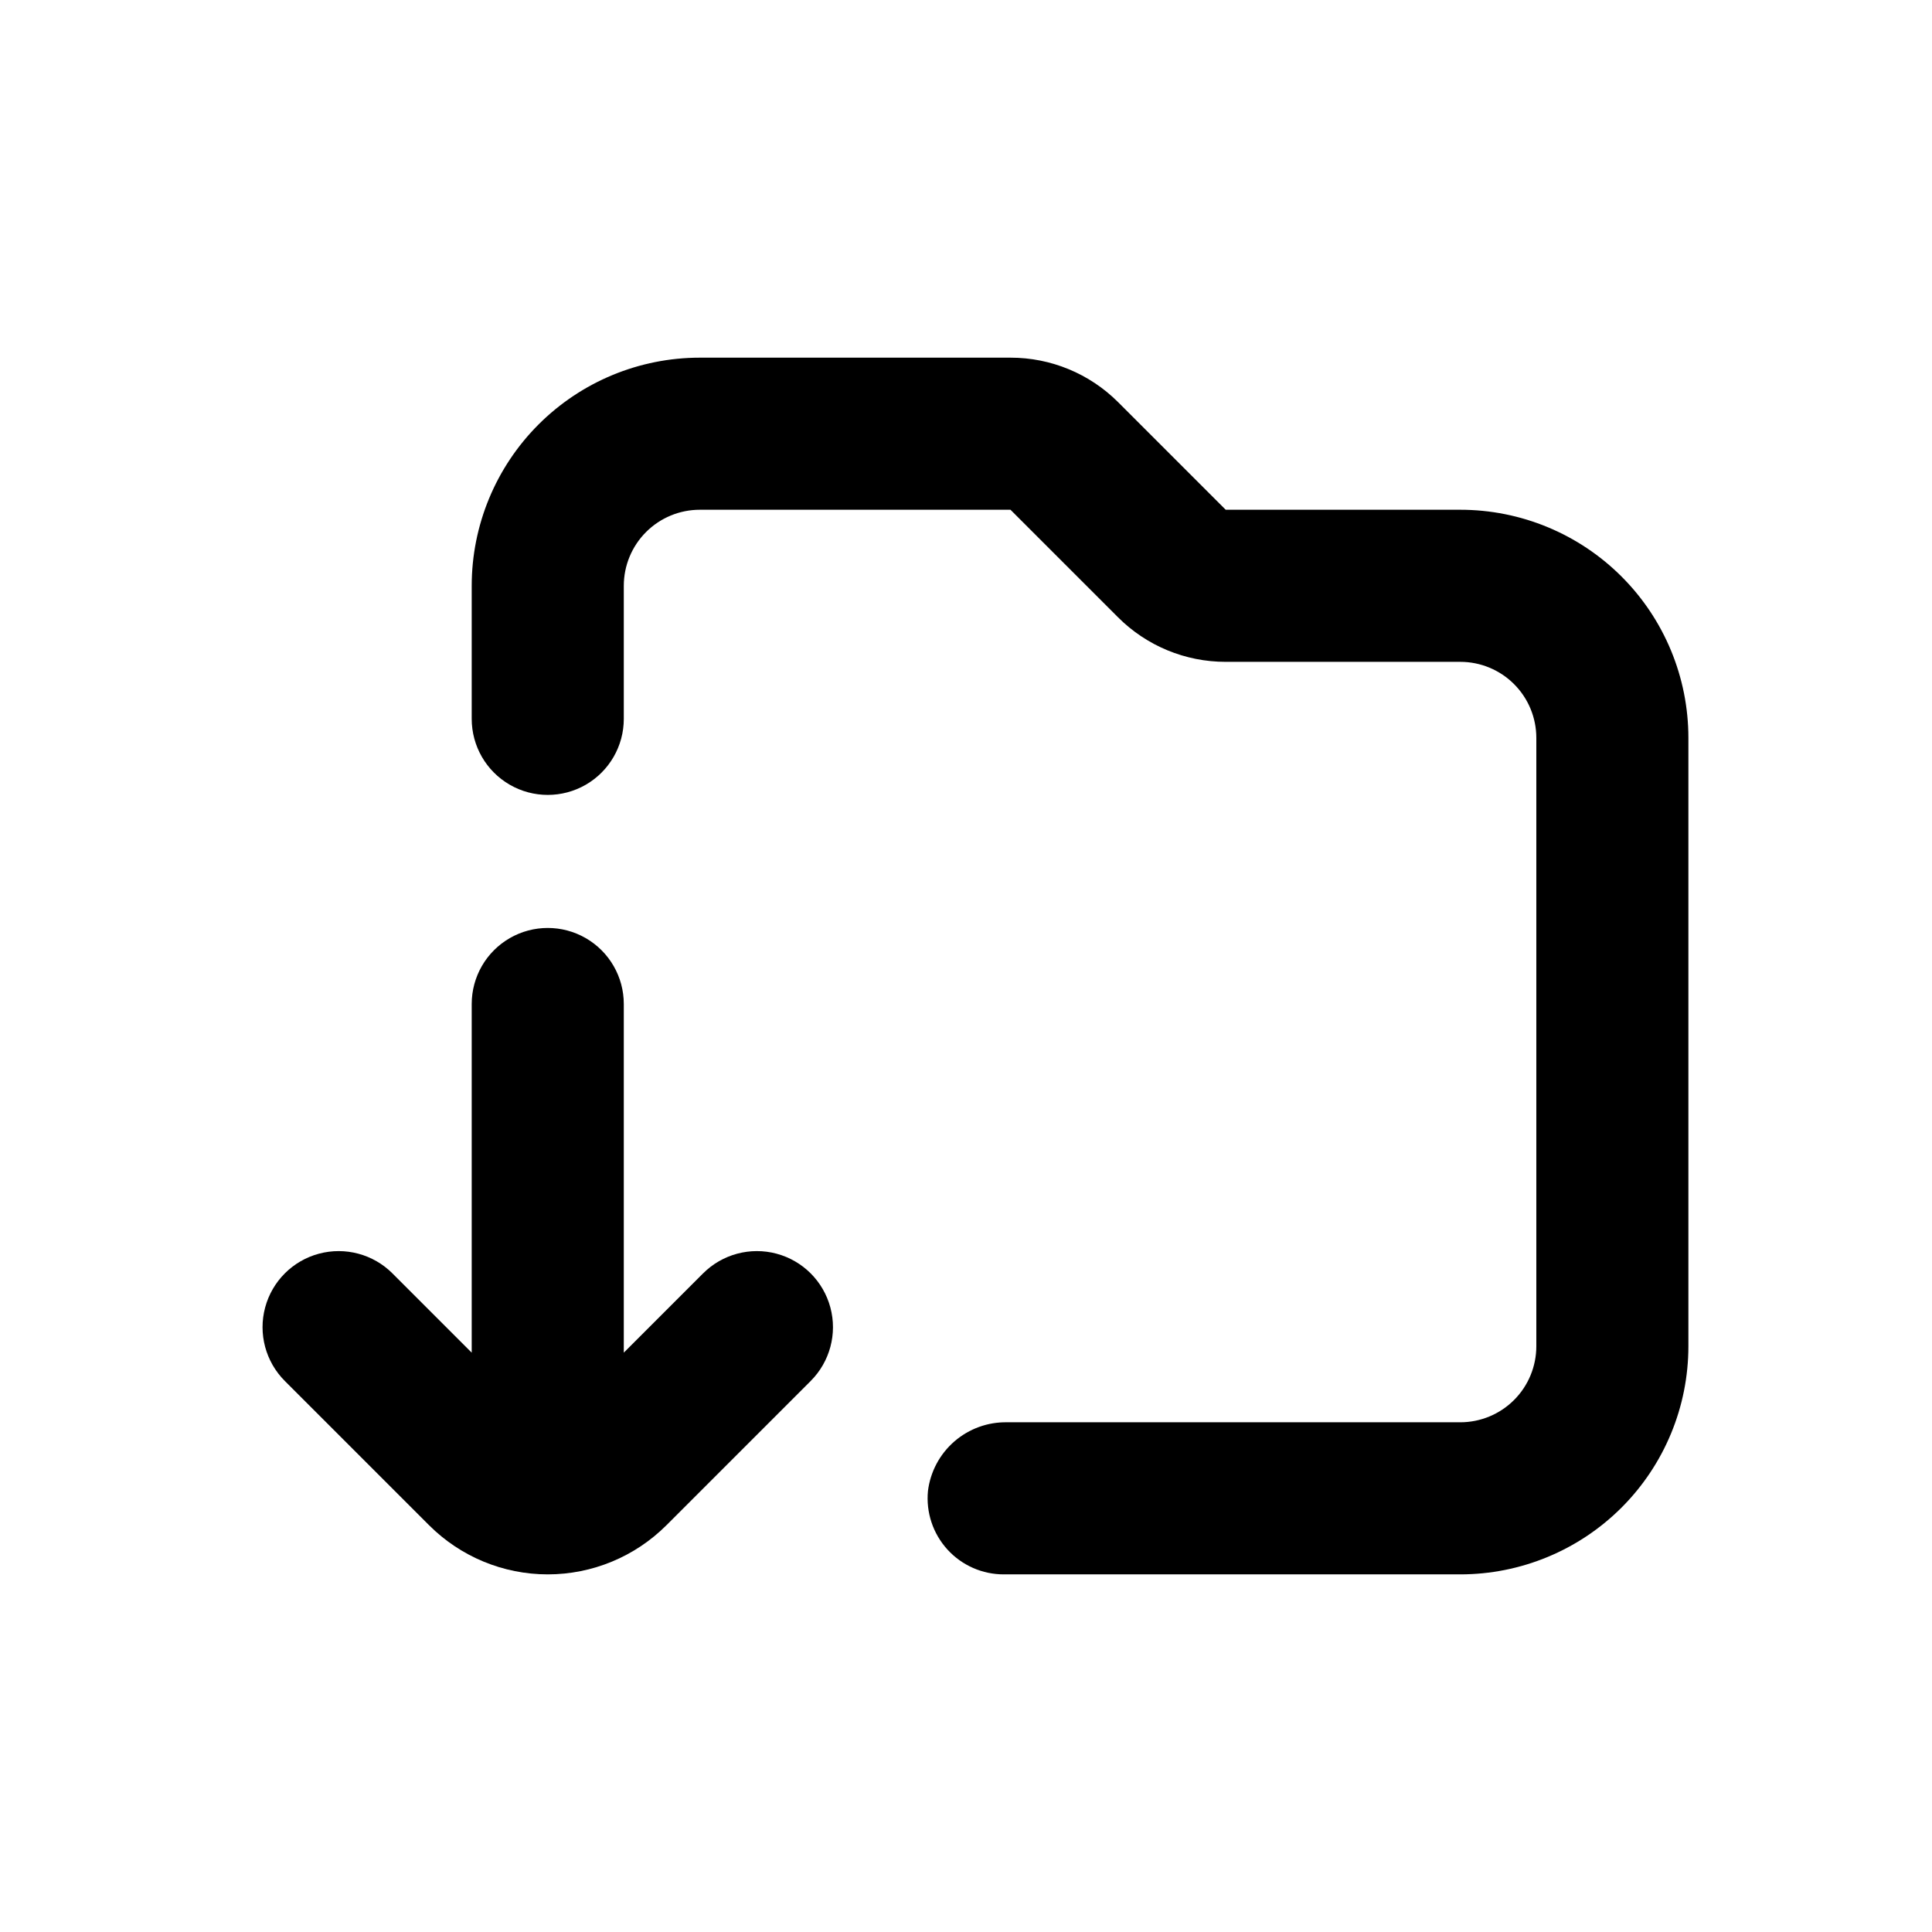 <?xml version="1.0" encoding="UTF-8"?>
<!-- Uploaded to: SVG Repo, www.svgrepo.com, Generator: SVG Repo Mixer Tools -->
<svg fill="#000000" width="800px" height="800px" version="1.1" viewBox="144 144 512 512" xmlns="http://www.w3.org/2000/svg">
 <g>
  <path d="m330.32 481.46-21.008 21.008v-92.398c0-7.199-3.84-13.852-10.074-17.453-6.238-3.598-13.918-3.598-20.152 0-6.238 3.602-10.078 10.254-10.078 17.453v92.398l-21.008-21.008c-5.094-5.094-12.52-7.082-19.477-5.219-6.961 1.863-12.395 7.301-14.258 14.258-1.867 6.957 0.125 14.383 5.219 19.477l38.238 38.238c8.34 8.332 19.648 13.012 31.438 13.012 11.789 0 23.098-4.68 31.438-13.012l38.238-38.238c5.094-5.094 7.086-12.52 5.219-19.477-1.863-6.957-7.297-12.395-14.258-14.258-6.957-1.863-14.383 0.125-19.477 5.219z"/>
  <path d="m530.99 279.09h-62.168l-28.516-28.516c-7.566-7.559-17.824-11.801-28.516-11.789h-82.324c-16.035 0-31.41 6.367-42.75 17.707-11.336 11.336-17.707 26.715-17.707 42.75v35.266c0 7.199 3.84 13.852 10.078 17.453 6.234 3.598 13.914 3.598 20.152 0 6.234-3.602 10.074-10.254 10.074-17.453v-35.266c0-5.348 2.125-10.473 5.902-14.25 3.781-3.781 8.906-5.902 14.25-5.902h82.324l28.516 28.516c7.562 7.555 17.82 11.797 28.516 11.789h62.168c5.344 0 10.473 2.121 14.25 5.902 3.781 3.777 5.902 8.902 5.902 14.25v161.22c0 5.344-2.121 10.469-5.902 14.25-3.777 3.777-8.906 5.902-14.25 5.902h-120.06c-5.129-0.102-10.117 1.699-13.996 5.059s-6.379 8.035-7.012 13.129c-0.555 5.676 1.32 11.32 5.16 15.535 3.84 4.219 9.289 6.609 14.992 6.582h120.91c16.035 0 31.414-6.371 42.75-17.707 11.34-11.34 17.707-26.719 17.707-42.75v-161.22c0-16.035-6.367-31.414-17.707-42.75-11.336-11.34-26.715-17.707-42.75-17.707z"/>
 </g>
</svg>
